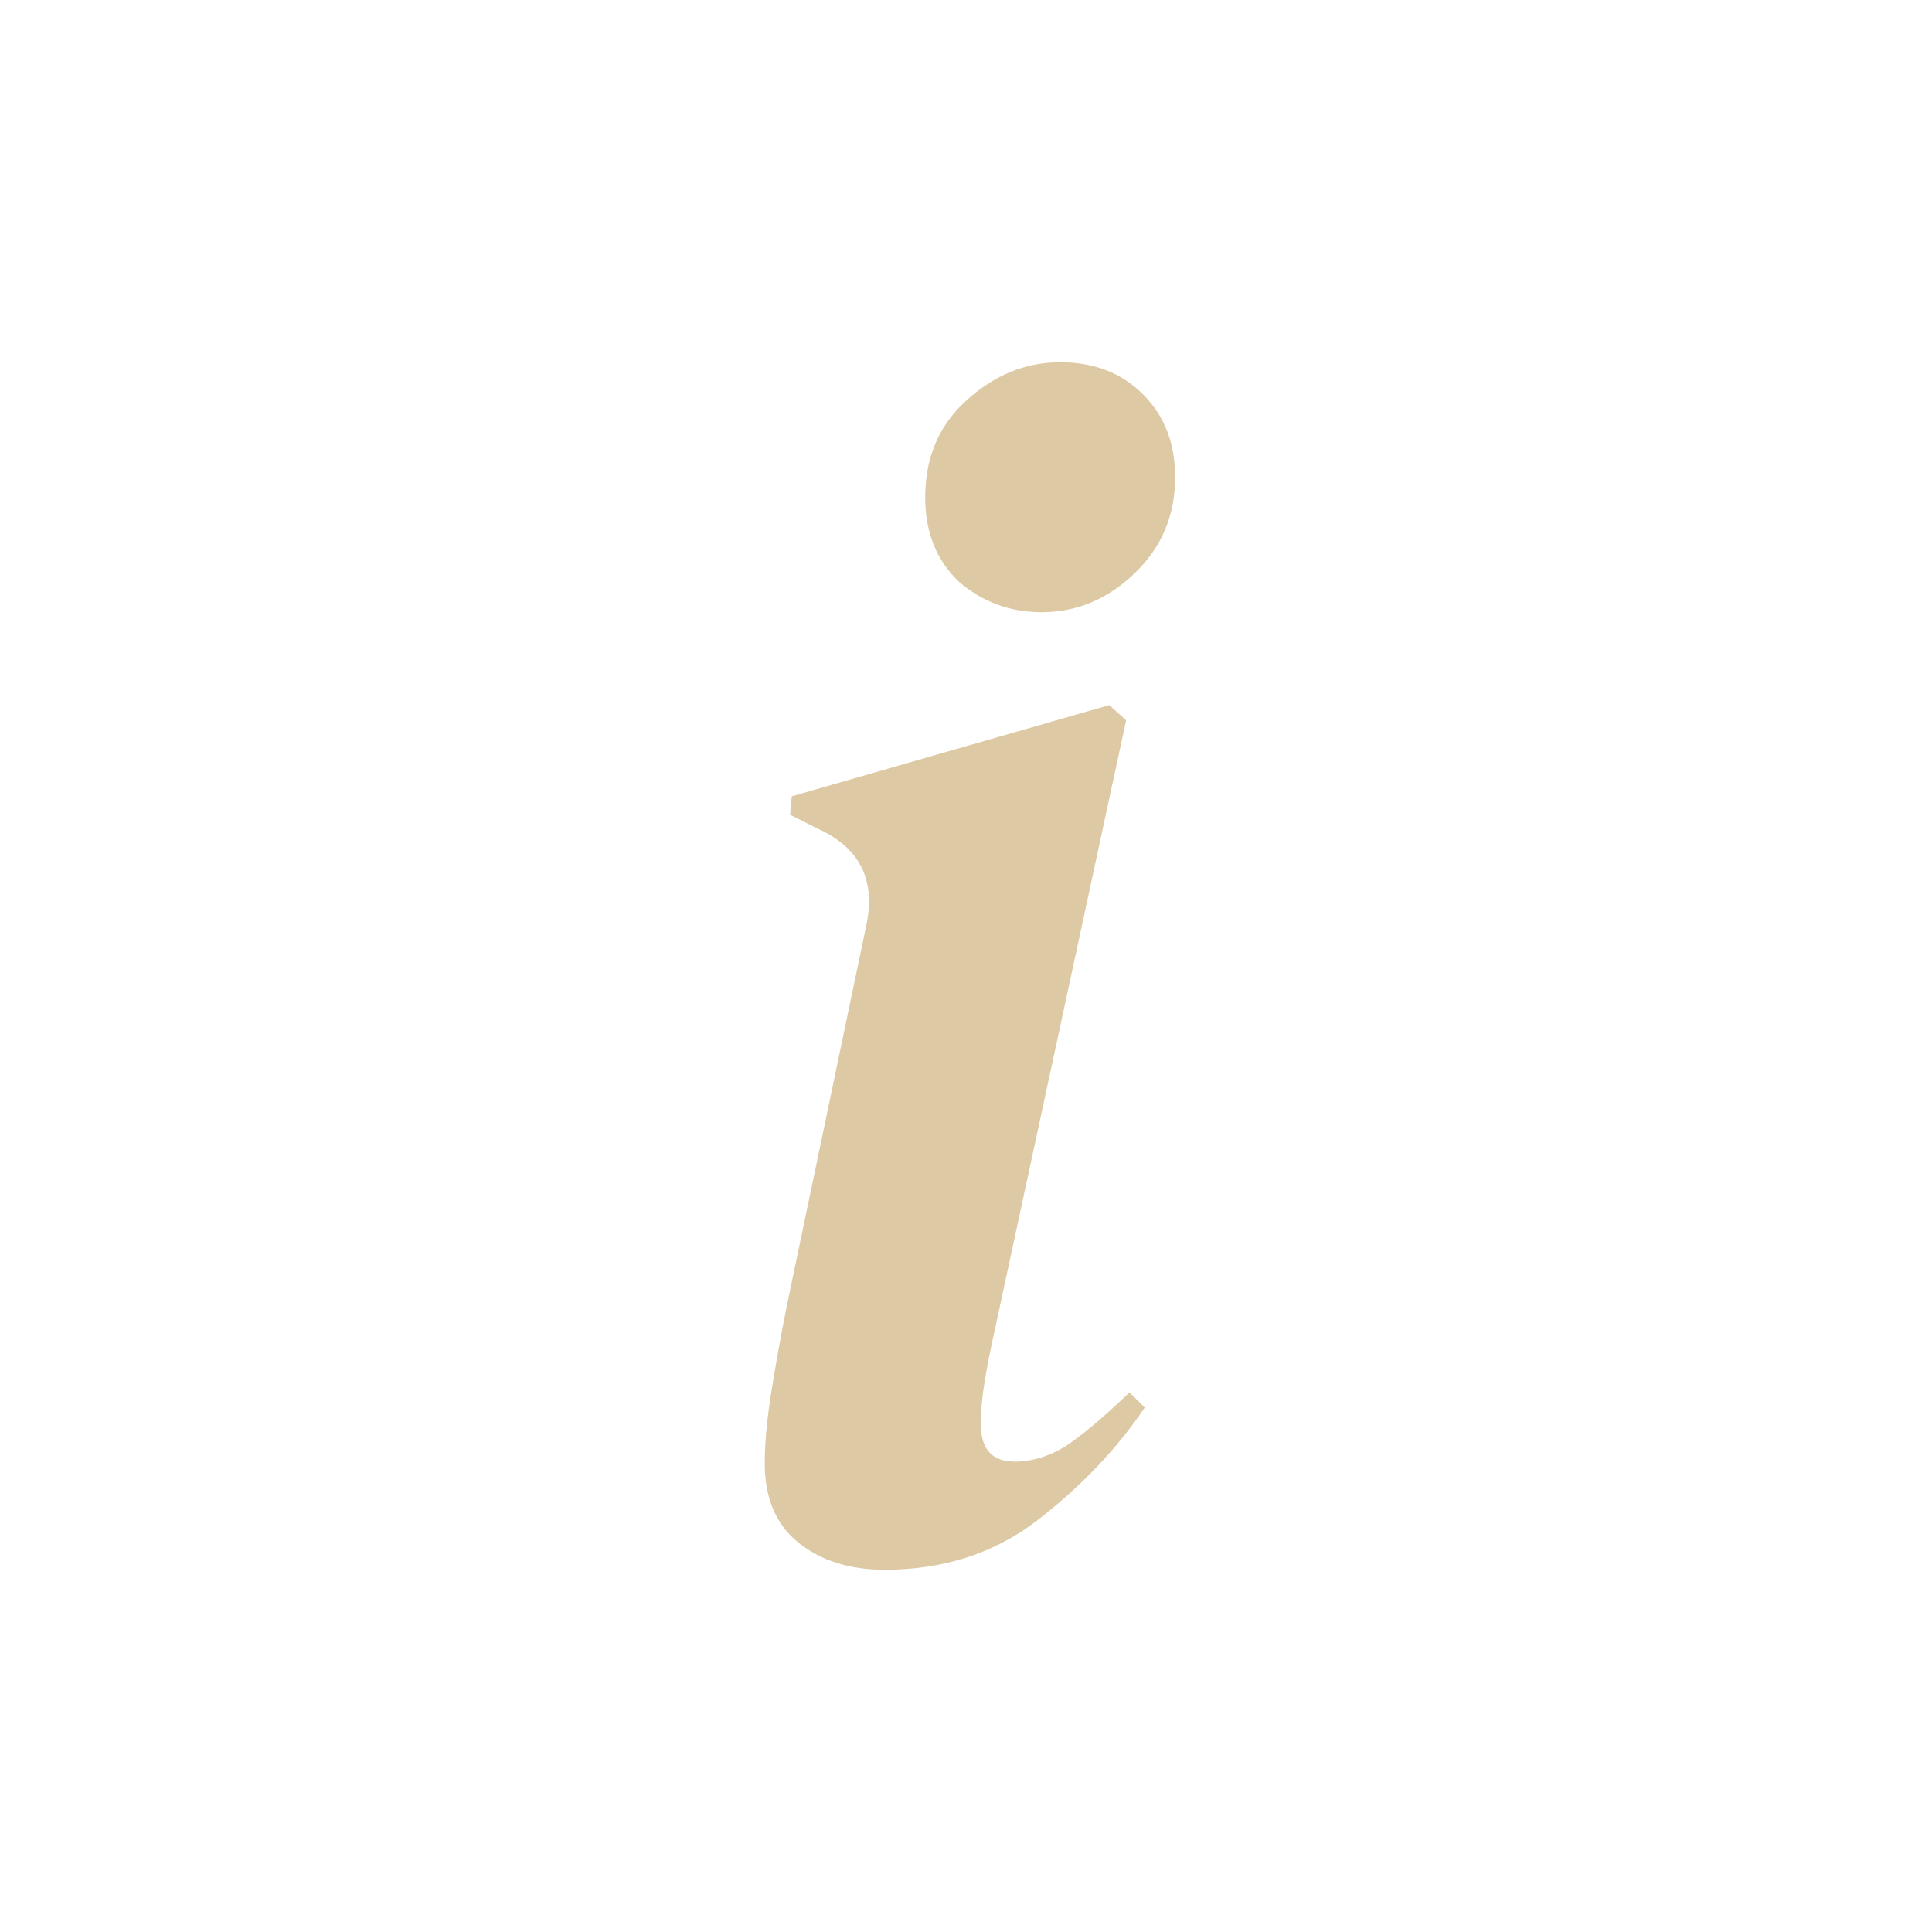 <svg width="24" height="24" viewBox="0 0 24 24" fill="none" xmlns="http://www.w3.org/2000/svg">
<path d="M12.941 7.605C12.549 7.605 12.206 7.479 11.913 7.227C11.633 6.962 11.493 6.612 11.493 6.178C11.493 5.689 11.661 5.29 11.996 4.983C12.346 4.661 12.738 4.5 13.171 4.5C13.591 4.5 13.934 4.633 14.199 4.899C14.465 5.164 14.598 5.507 14.598 5.927C14.598 6.402 14.43 6.801 14.094 7.122C13.759 7.444 13.374 7.605 12.941 7.605ZM10.989 19.5C10.556 19.5 10.199 19.388 9.92 19.164C9.64 18.941 9.5 18.612 9.5 18.178C9.5 17.927 9.528 17.626 9.584 17.276C9.64 16.927 9.703 16.577 9.773 16.227L10.759 11.507C10.885 10.934 10.682 10.528 10.15 10.29L9.815 10.122L9.836 9.892L13.78 8.759L13.989 8.948L12.353 16.542C12.297 16.794 12.255 17.011 12.227 17.192C12.199 17.36 12.185 17.528 12.185 17.696C12.185 18.003 12.325 18.157 12.605 18.157C12.815 18.157 13.024 18.094 13.234 17.968C13.444 17.829 13.71 17.605 14.031 17.297L14.22 17.486C13.871 18.003 13.423 18.472 12.878 18.892C12.346 19.297 11.717 19.5 10.989 19.5Z" fill="#DDC9A3"/>
</svg>
